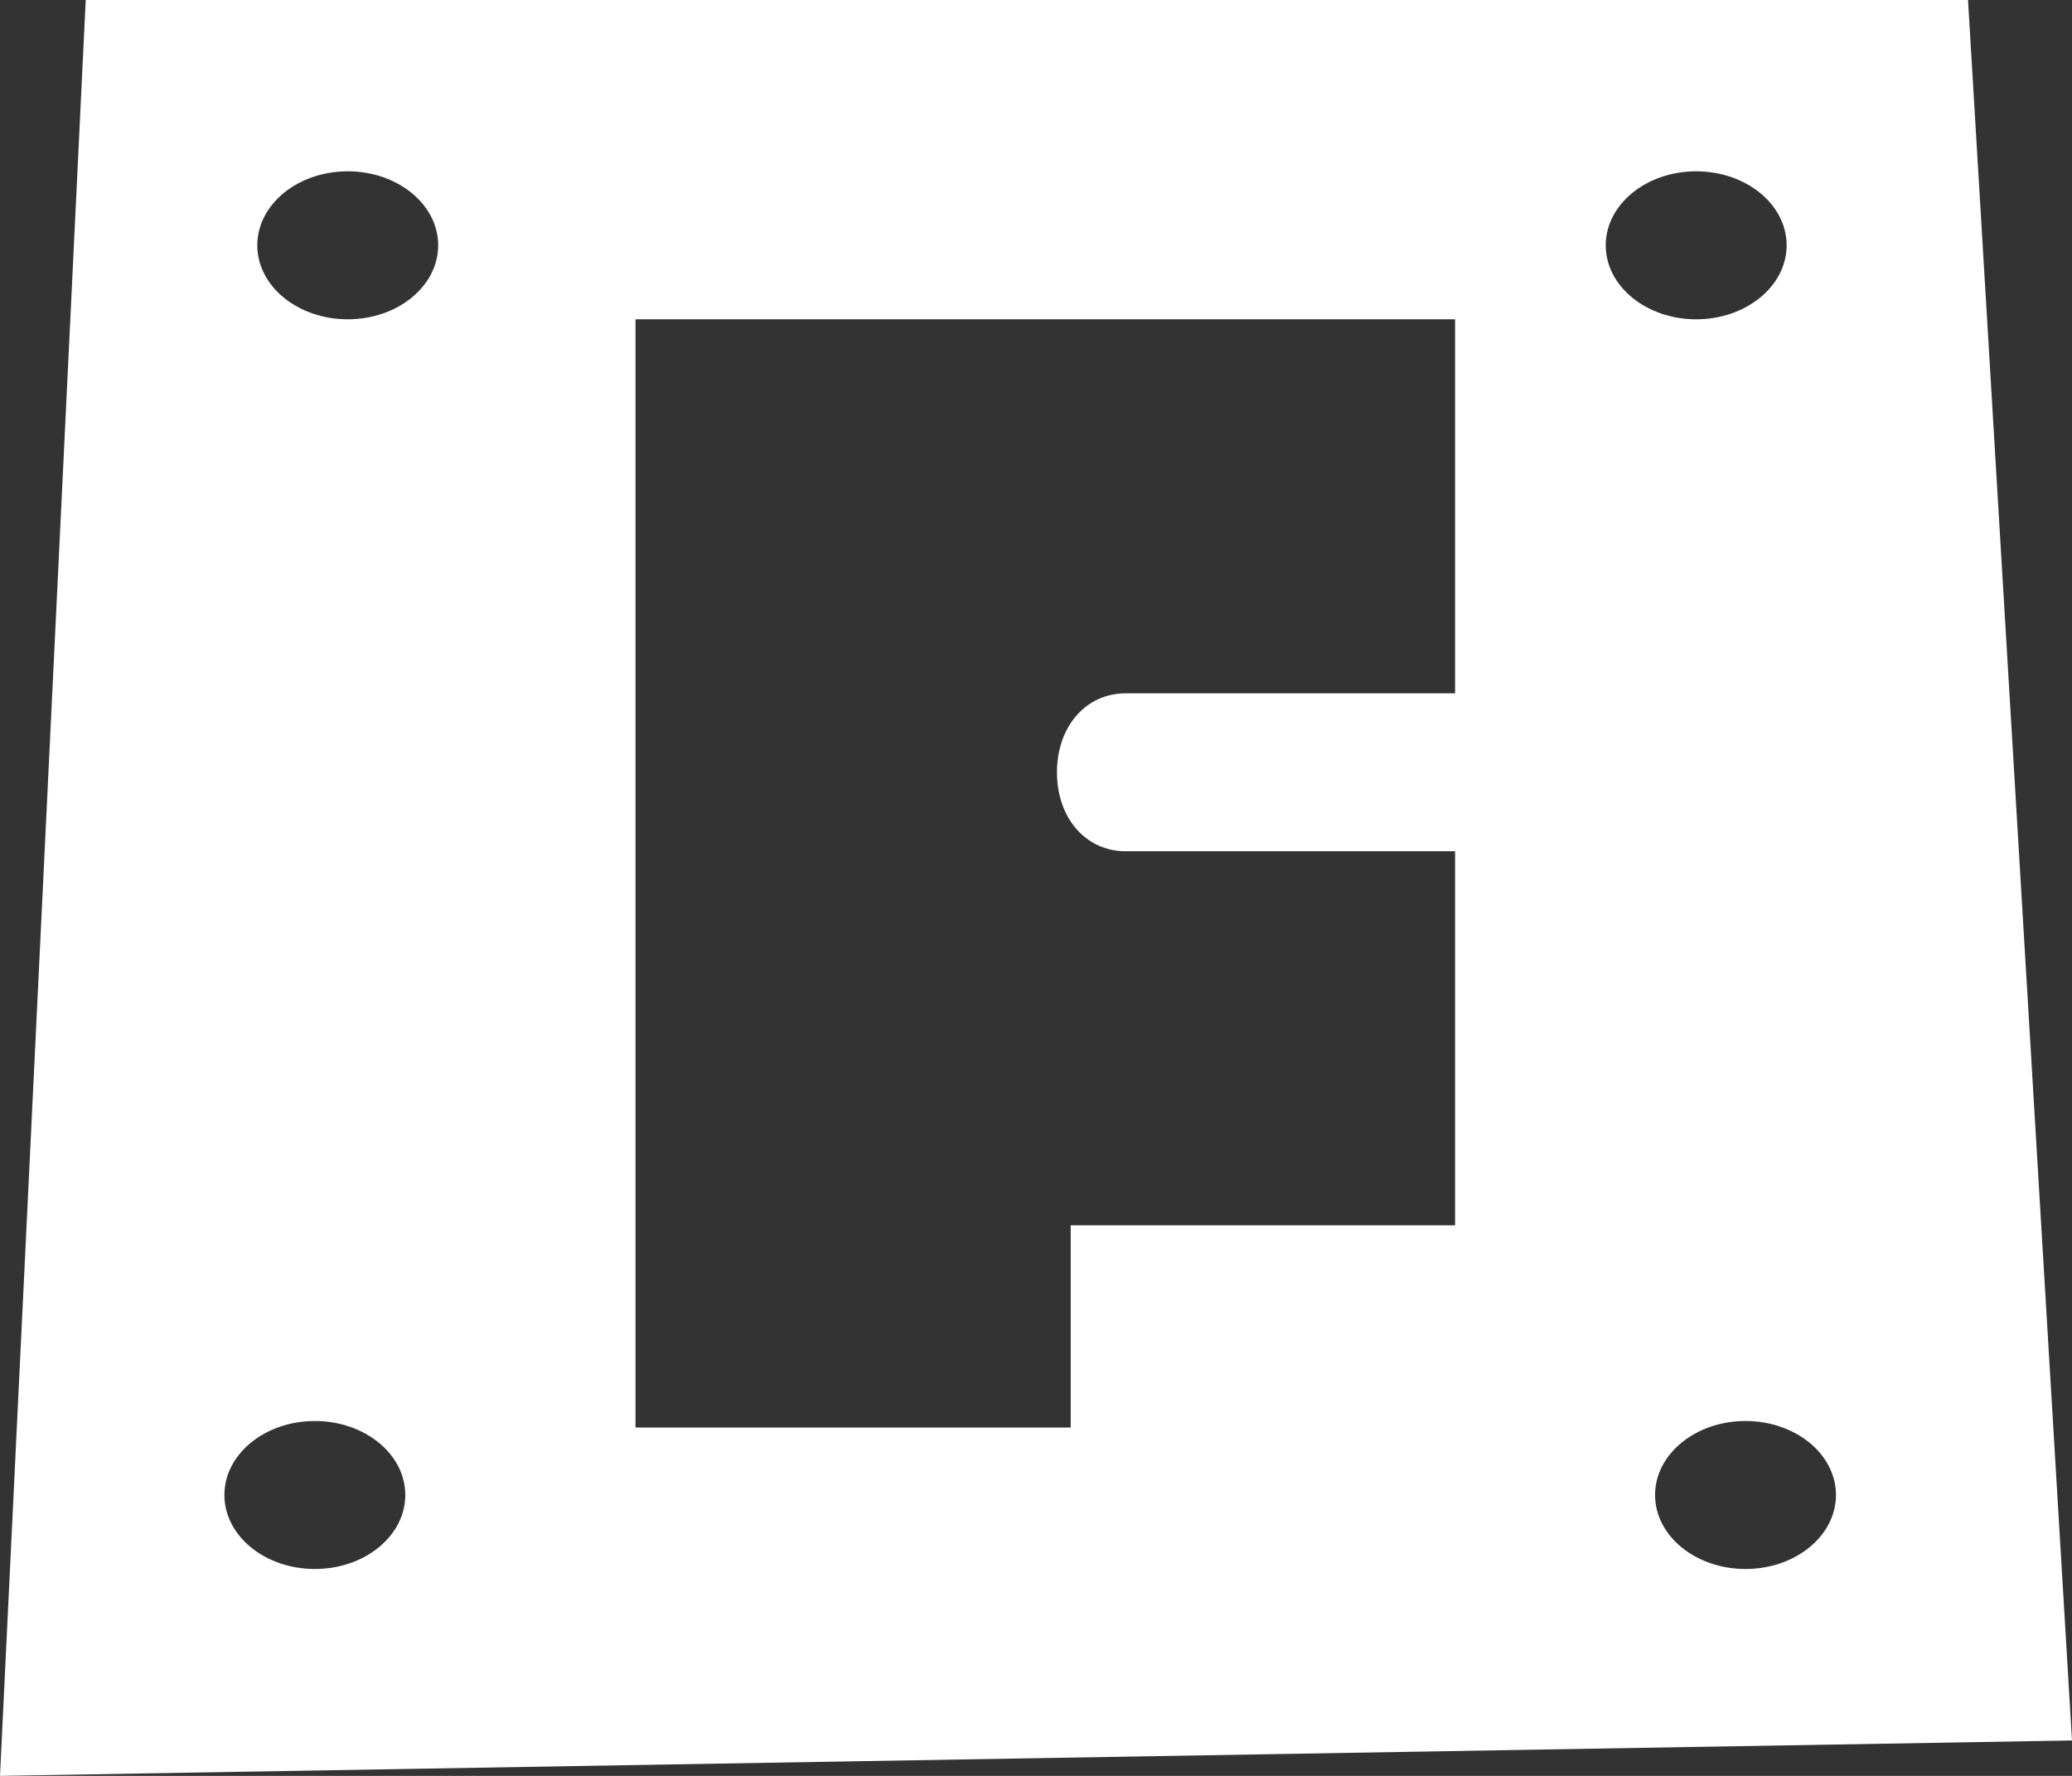 <svg xmlns="http://www.w3.org/2000/svg" width="126" height="108" viewBox="0 0 126 108"><rect x="0" y="0" width="126" height="108" fill="#333333" stroke="none"/><path fill="#fff" fill-rule="evenodd" d="M119.677,0 L126,105.846 L0,108 L5.213,0 L119.677,0 Z M106.146,86.418 C103.108,86.418 100.646,88.433 100.646,90.918 C100.646,93.403 103.108,95.418 106.146,95.418 C109.183,95.418 111.646,93.403 111.646,90.918 C111.646,88.433 109.183,86.418 106.146,86.418 Z M19.146,86.418 C16.108,86.418 13.646,88.433 13.646,90.918 C13.646,93.403 16.108,95.418 19.146,95.418 C22.183,95.418 24.646,93.403 24.646,90.918 C24.646,88.433 22.183,86.418 19.146,86.418 Z M88.485,19.418 L38.646,19.418 L38.646,86.817 L65.11,86.817 L65.11,74.517 L88.485,74.517 L88.485,51.769 L68.449,51.769 C66.028,51.769 64.275,49.747 64.275,46.967 C64.275,44.187 66.028,42.165 68.449,42.165 L88.485,42.165 L88.485,19.418 Z M21.146,10.418 C18.108,10.418 15.646,12.433 15.646,14.918 C15.646,17.403 18.108,19.418 21.146,19.418 C24.183,19.418 26.646,17.403 26.646,14.918 C26.646,12.433 24.183,10.418 21.146,10.418 Z M103.146,10.418 C100.108,10.418 97.646,12.433 97.646,14.918 C97.646,17.403 100.108,19.418 103.146,19.418 C106.183,19.418 108.646,17.403 108.646,14.918 C108.646,12.433 106.183,10.418 103.146,10.418 Z"/></svg>